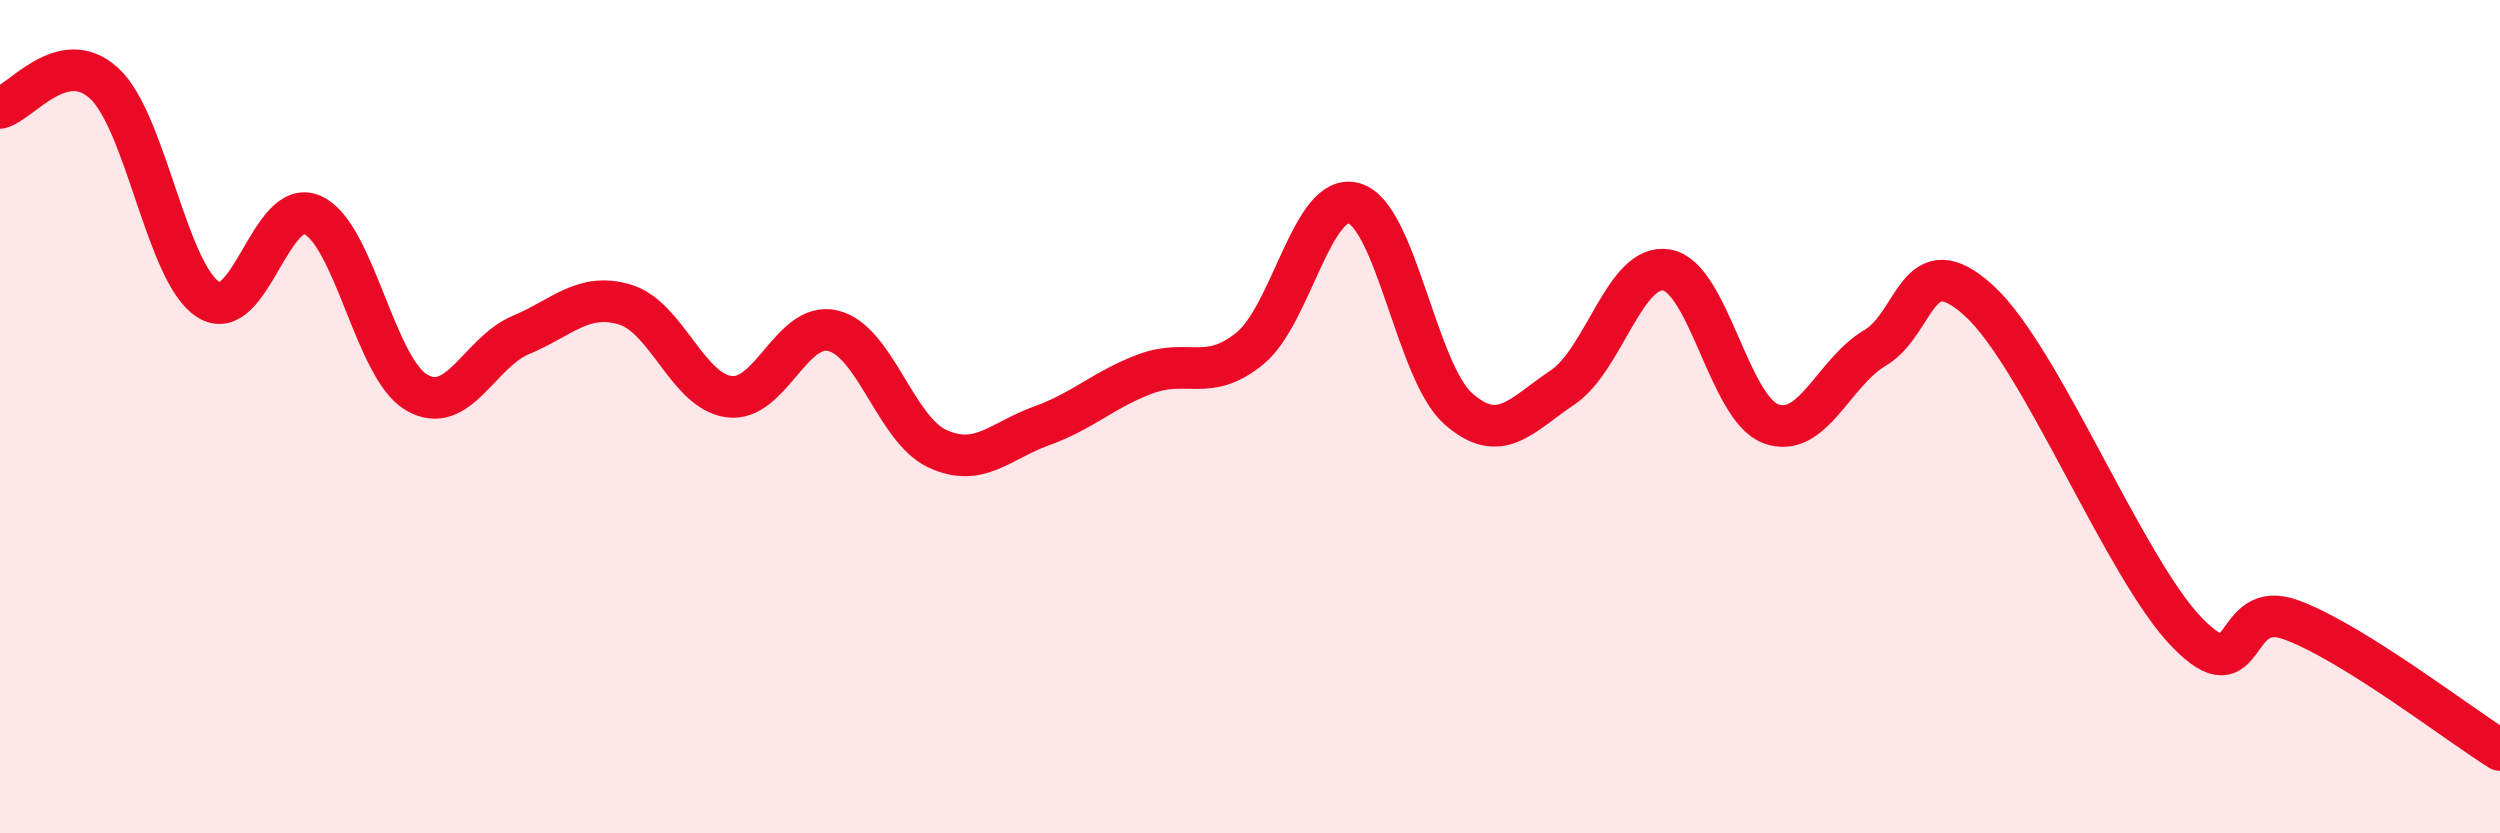 
    <svg width="60" height="20" viewBox="0 0 60 20" xmlns="http://www.w3.org/2000/svg">
      <path
        d="M 0,2.59 C 0.5,2.47 1.5,1.08 2.5,2 C 3.5,2.92 4,6.56 5,7.19 C 6,7.82 6.5,4.71 7.5,5.16 C 8.5,5.61 9,8.84 10,9.42 C 11,10 11.5,8.46 12.5,8.04 C 13.5,7.62 14,7.01 15,7.31 C 16,7.61 16.5,9.39 17.5,9.52 C 18.5,9.65 19,7.69 20,7.94 C 21,8.19 21.5,10.31 22.5,10.77 C 23.5,11.23 24,10.58 25,10.22 C 26,9.86 26.5,9.34 27.5,8.97 C 28.5,8.6 29,9.18 30,8.36 C 31,7.54 31.5,4.59 32.5,4.88 C 33.5,5.17 34,8.93 35,9.81 C 36,10.69 36.5,9.97 37.5,9.3 C 38.5,8.63 39,6.31 40,6.48 C 41,6.65 41.5,9.8 42.5,10.17 C 43.5,10.54 44,8.94 45,8.35 C 46,7.76 46,5.85 47.5,7.22 C 49,8.59 51,13.66 52.5,15.19 C 54,16.72 53.5,14.32 55,14.88 C 56.5,15.44 59,17.38 60,18L60 20L0 20Z"
        fill="#EB0A25"
        opacity="0.1"
        stroke-linecap="round"
        stroke-linejoin="round"
      />
      <path
        d="M 0,2.59 C 0.5,2.47 1.5,1.08 2.5,2 C 3.5,2.92 4,6.56 5,7.19 C 6,7.82 6.5,4.71 7.5,5.16 C 8.5,5.61 9,8.84 10,9.42 C 11,10 11.5,8.46 12.5,8.04 C 13.5,7.62 14,7.01 15,7.31 C 16,7.61 16.5,9.39 17.5,9.52 C 18.5,9.65 19,7.69 20,7.94 C 21,8.19 21.5,10.31 22.5,10.77 C 23.5,11.23 24,10.58 25,10.22 C 26,9.86 26.5,9.34 27.5,8.97 C 28.5,8.6 29,9.18 30,8.36 C 31,7.54 31.5,4.59 32.5,4.88 C 33.5,5.17 34,8.93 35,9.81 C 36,10.69 36.5,9.97 37.5,9.3 C 38.5,8.63 39,6.31 40,6.48 C 41,6.65 41.5,9.8 42.5,10.17 C 43.5,10.54 44,8.94 45,8.35 C 46,7.76 46,5.85 47.5,7.22 C 49,8.59 51,13.66 52.5,15.19 C 54,16.72 53.5,14.32 55,14.88 C 56.5,15.44 59,17.38 60,18"
        stroke="#EB0A25"
        stroke-width="1"
        fill="none"
        stroke-linecap="round"
        stroke-linejoin="round"
      />
    </svg>
  